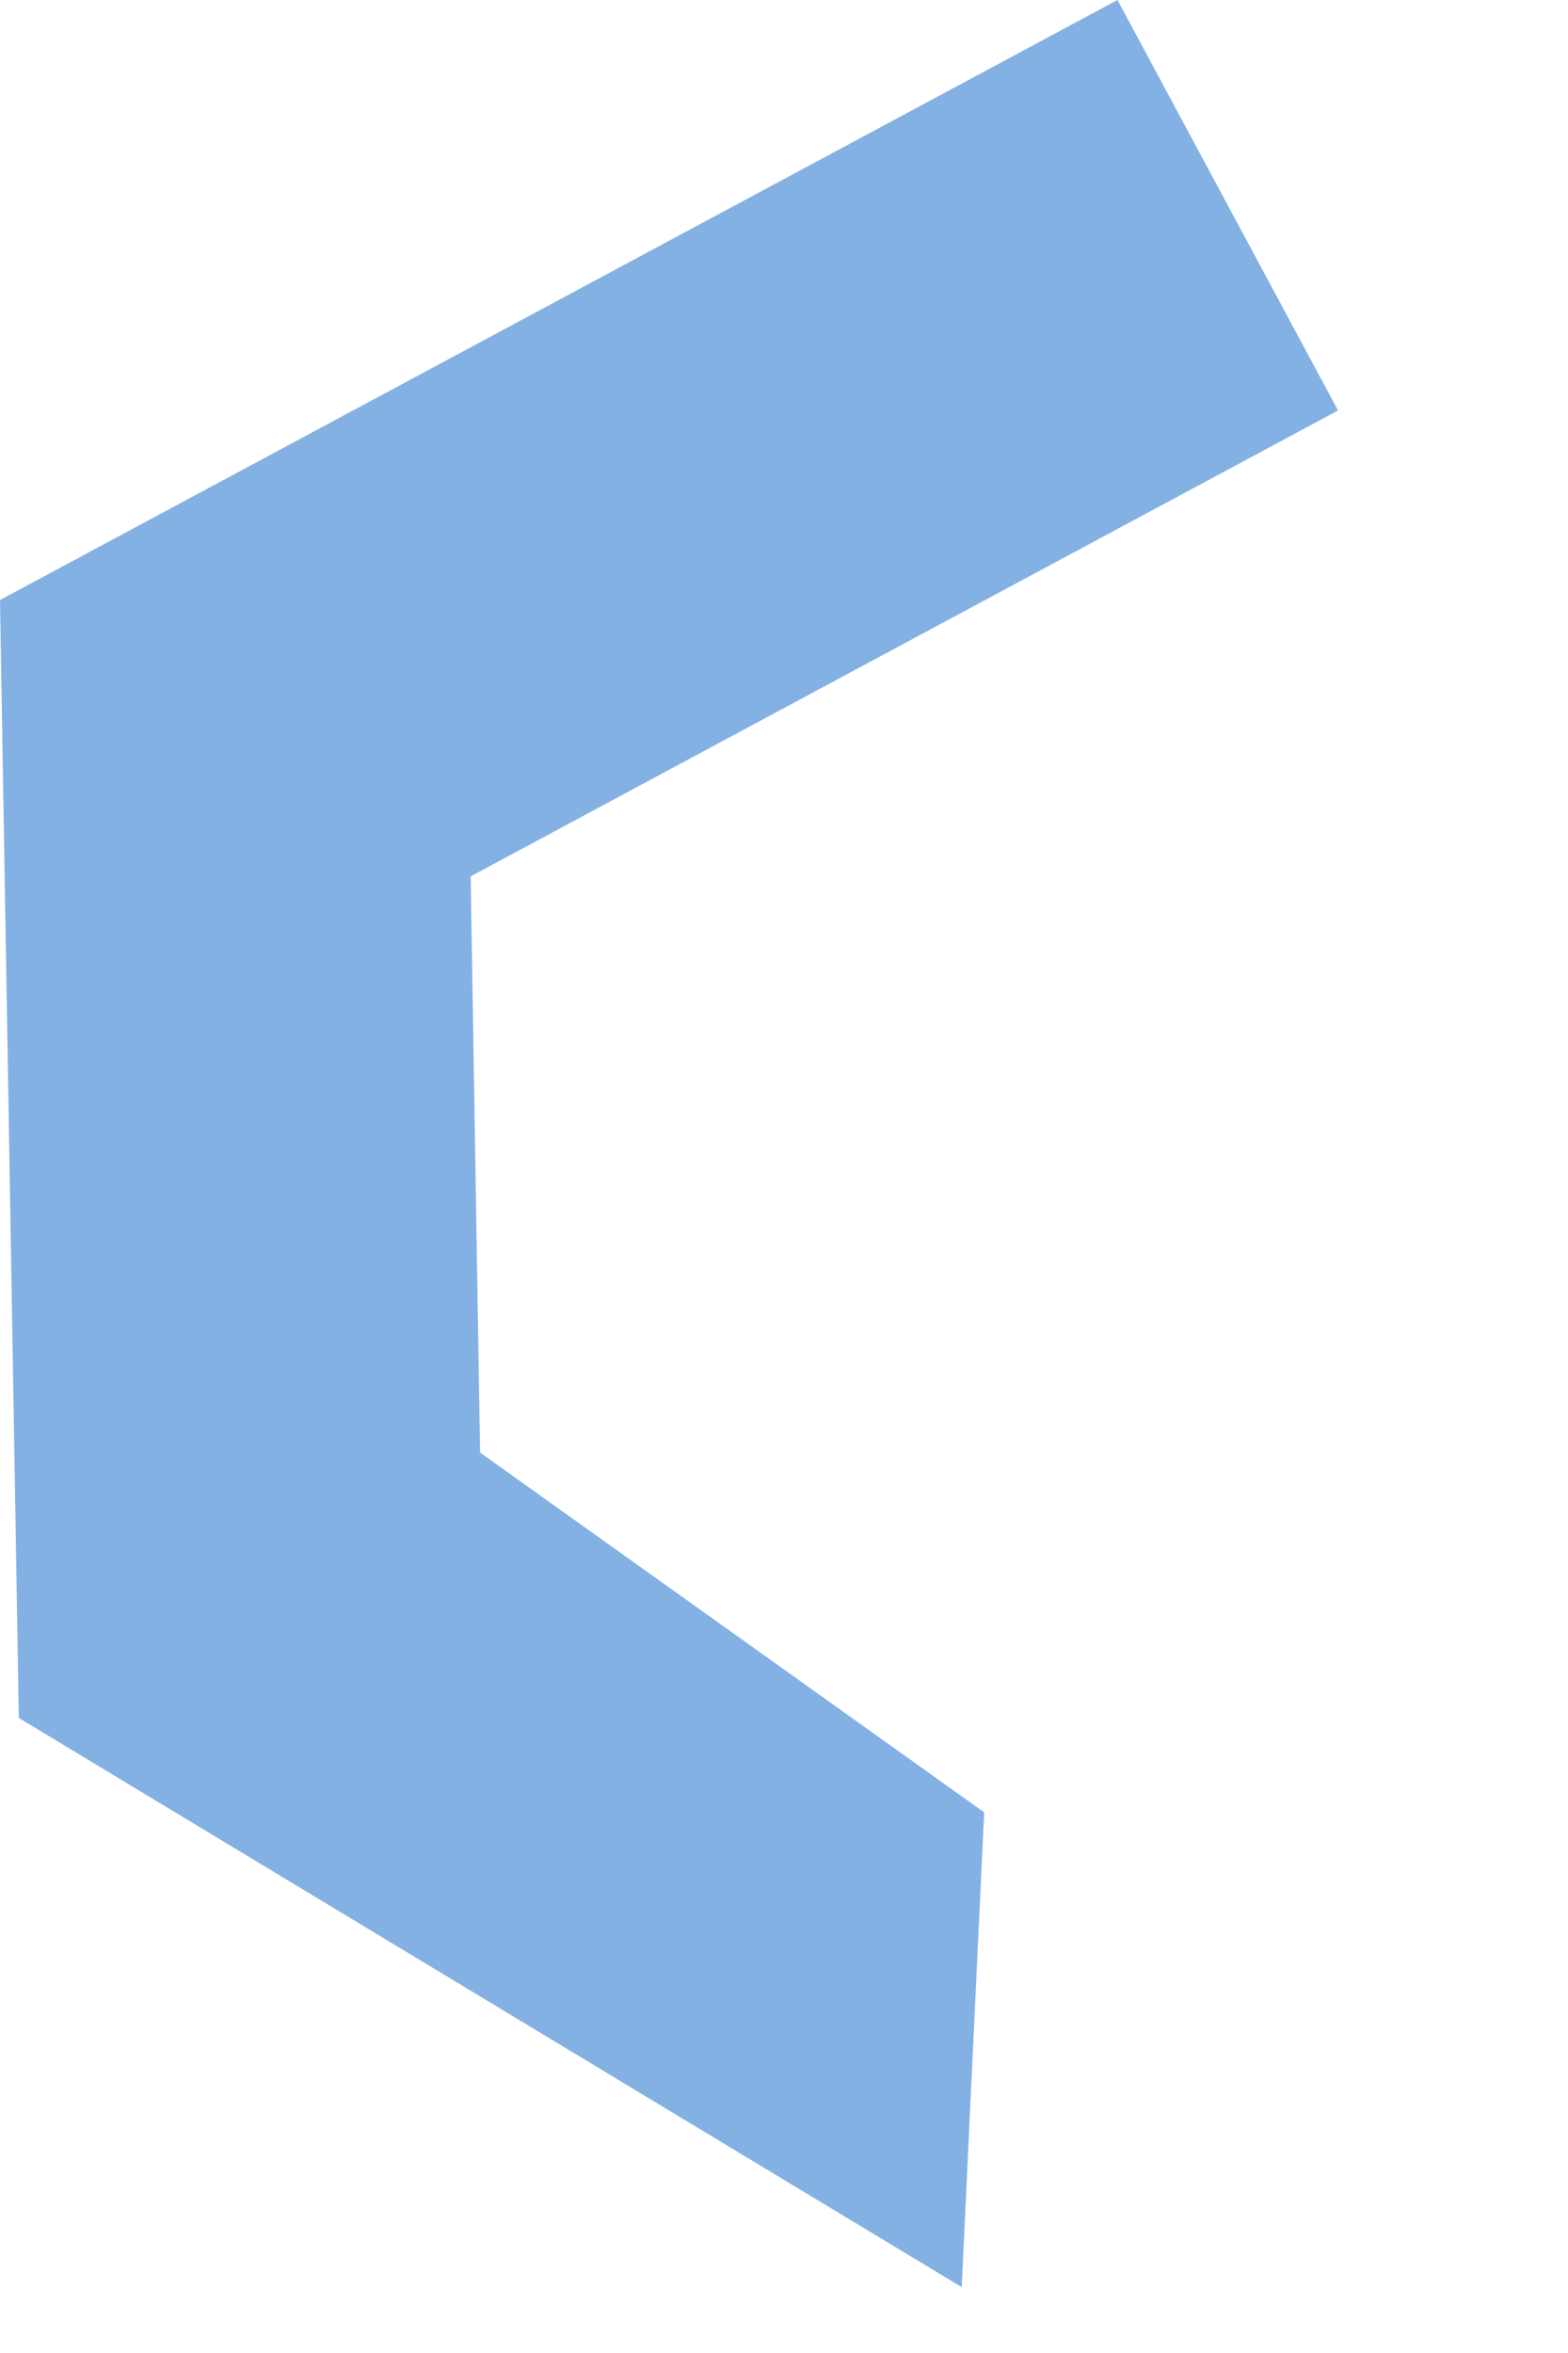 <?xml version="1.0" encoding="utf-8"?>
<svg xmlns="http://www.w3.org/2000/svg" fill="none" height="100%" overflow="visible" preserveAspectRatio="none" style="display: block;" viewBox="0 0 6 9" width="100%">
<path d="M4.276 0L0 2.295L0.072 6.571L3.68 8.748L3.766 6.932L1.837 5.556L1.801 3.352L5.12 1.57L4.276 0Z" fill="#84B1E4" id="Vector"/>
</svg>